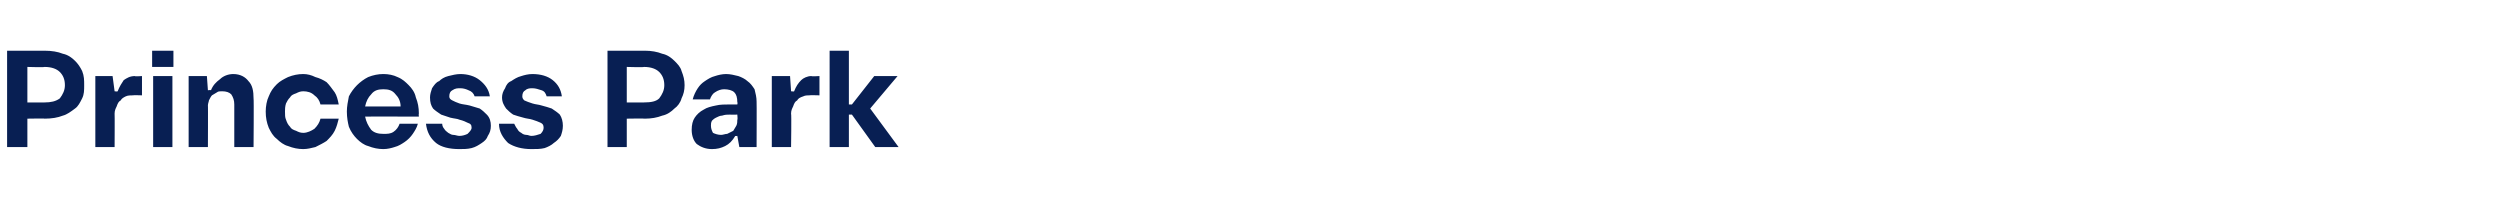 <?xml version="1.0" standalone="no"?><!DOCTYPE svg PUBLIC "-//W3C//DTD SVG 1.1//EN" "http://www.w3.org/Graphics/SVG/1.1/DTD/svg11.dtd"><svg xmlns="http://www.w3.org/2000/svg" version="1.1" width="246.5px" height="20.9px" viewBox="0 -5 246.5 20.9" style="top:-5px"><desc>Princess Park</desc><defs/><g id="Polygon36443"><path d="m.7 0h3.7c.7 0 1.3.1 1.8.3c.5.1.9.4 1.2.7c.3.3.5.6.7 1c.2.5.2.9.2 1.4c0 .5 0 .9-.2 1.3c-.2.4-.4.8-.7 1c-.4.3-.8.6-1.2.7c-.5.2-1.1.3-1.8.3c.05-.03-1.7 0-1.7 0v2.8h-2V0zm3.7 5.1c.6 0 1.1-.1 1.5-.4c.3-.4.5-.8.5-1.3c0-.6-.2-1-.5-1.3c-.3-.3-.8-.5-1.5-.5c-.04.05-1.7 0-1.7 0v3.5s1.66.01 1.7 0zm9.6-.7s-.91-.03-.9 0c-.2 0-.5 0-.7.1c-.2.1-.4.2-.5.4c-.2.1-.3.3-.4.6c-.1.2-.2.4-.2.7c.02.03 0 3.3 0 3.3H9.4v-7h1.7l.2 1.5s.29.04.3 0c.2-.5.4-.8.6-1.1c.3-.2.6-.4 1.1-.4c-.03.05.7 0 .7 0v1.9zM15 0h2.1v1.6H15V0zm.1 2.5h1.9v7h-1.9v-7zm5.7 1.4c.2-.5.5-.8.9-1.1c.3-.3.8-.5 1.3-.5c.7 0 1.2.3 1.5.7c.4.4.5 1 .5 1.7c.04 0 0 4.8 0 4.8h-1.9V5.3c0-.4-.1-.7-.3-1c-.2-.2-.5-.3-.9-.3c-.2 0-.4 0-.5.1c-.2.1-.3.2-.5.3c-.1.1-.2.3-.3.5c0 .1-.1.3-.1.5c.02-.04 0 4.1 0 4.1h-1.9v-7h1.8l.1 1.4s.29-.05.3 0zm10.8 1.4c-.1-.4-.3-.7-.6-.9c-.3-.3-.7-.4-1.1-.4c-.3 0-.5.1-.7.2c-.3.1-.5.2-.6.4c-.2.2-.3.4-.4.6c-.1.3-.1.6-.1.8c0 .3 0 .6.1.8c.1.3.2.5.4.7c.1.2.3.3.6.4c.2.1.4.2.7.2c.4 0 .8-.2 1.1-.4c.3-.3.5-.6.6-1h1.8c-.1.4-.2.8-.4 1.2c-.2.4-.5.7-.8 1c-.3.2-.7.4-1.1.6c-.4.1-.8.2-1.2.2c-.5 0-1-.1-1.5-.3c-.4-.1-.8-.4-1.1-.7c-.4-.3-.6-.7-.8-1.1c-.2-.5-.3-1-.3-1.6c0-.5.1-1.1.3-1.5c.2-.5.4-.8.8-1.2c.3-.3.7-.5 1.1-.7c.5-.2 1-.3 1.5-.3c.4 0 .8.1 1.2.3c.4.1.8.3 1.1.5c.3.3.5.6.8 1c.2.3.3.7.4 1.2h-1.8zm9.6 1.9c-.1.4-.3.7-.5 1c-.2.3-.5.6-.8.8c-.3.2-.6.4-1 .5c-.3.1-.7.2-1.1.2c-.5 0-1-.1-1.5-.3c-.4-.1-.8-.4-1.1-.7c-.3-.3-.6-.7-.8-1.2c-.1-.4-.2-.9-.2-1.5c0-.5.1-1 .2-1.5c.2-.4.5-.8.8-1.1c.3-.3.7-.6 1.1-.8c.5-.2 1-.3 1.5-.3c.5 0 1 .1 1.4.3c.5.2.8.5 1.1.8c.3.3.6.7.7 1.2c.2.5.3 1 .3 1.6c-.03 0 0 .3 0 .3c0 0-5.28-.02-5.3 0c.1.5.3.9.6 1.3c.3.3.7.4 1.2.4c.4 0 .7 0 1-.2c.3-.2.5-.5.6-.8h1.8zm-1.7-1.7c0-.5-.2-.9-.5-1.2c-.3-.4-.7-.5-1.2-.5c-.5 0-.9.1-1.2.5c-.3.3-.5.7-.6 1.2h3.5zm7.3-1c-.1-.3-.3-.5-.6-.6c-.2-.1-.5-.2-.8-.2c-.3 0-.5 0-.8.2c-.2.1-.3.3-.3.6c0 .2.1.3.3.4c.2.1.4.2.7.3c.3.1.6.1 1 .2l1 .3c.3.2.5.4.7.6c.3.3.4.7.4 1.1c0 .4-.1.7-.3 1c-.1.3-.3.5-.6.7c-.3.2-.6.4-1 .5c-.4.1-.8.1-1.2.1c-1 0-1.8-.2-2.3-.6c-.6-.5-.9-1.1-1-1.9h1.6c0 .2.1.4.2.5c.1.2.3.3.4.4c.2.1.3.2.5.2c.2 0 .4.1.6.1c.3 0 .6-.1.8-.2c.2-.2.4-.4.4-.6c0-.3-.1-.4-.4-.5c-.2-.1-.4-.2-.8-.3c-.2-.1-.5-.1-.9-.2l-.9-.3c-.3-.2-.6-.4-.8-.6c-.2-.3-.3-.6-.3-1.1c0-.3.1-.6.2-.9c.2-.3.4-.6.7-.7c.2-.2.5-.4.9-.5c.4-.1.8-.2 1.2-.2c.7 0 1.4.2 1.9.6c.5.4.9.9 1 1.6h-1.5zm7.1 0c-.1-.3-.2-.5-.5-.6c-.3-.1-.6-.2-.9-.2c-.2 0-.5 0-.7.2c-.2.1-.3.3-.3.6c0 .2.1.3.2.4c.2.1.5.2.8.3c.3.1.6.1.9.2c.4.1.7.2 1 .3c.3.2.6.4.8.6c.2.3.3.7.3 1.1c0 .4-.1.7-.2 1c-.2.3-.4.5-.7.7c-.2.2-.6.4-.9.5c-.4.1-.8.1-1.3.1c-.9 0-1.7-.2-2.3-.6c-.5-.5-.9-1.1-.9-1.9h1.5c.1.2.2.4.3.5c.1.2.2.3.4.4c.1.1.3.2.5.2c.2 0 .3.1.5.1c.3 0 .6-.1.9-.2c.2-.2.3-.4.3-.6c0-.3-.1-.4-.3-.5c-.2-.1-.5-.2-.8-.3c-.3-.1-.6-.1-.9-.2c-.4-.1-.7-.2-1-.3c-.3-.2-.5-.4-.7-.6c-.2-.3-.4-.6-.4-1.1c0-.3.1-.6.3-.9c.1-.3.3-.6.6-.7c.3-.2.6-.4 1-.5c.3-.1.7-.2 1.1-.2c.8 0 1.5.2 2 .6c.5.4.8.9.9 1.6h-1.5zm6-4.5h3.7c.6 0 1.2.1 1.7.3c.5.1.9.4 1.2.7c.3.3.6.6.7 1c.2.5.3.9.3 1.4c0 .5-.1.9-.3 1.3c-.1.4-.4.8-.7 1c-.3.3-.7.6-1.2.7c-.5.2-1.1.3-1.7.3c-.02-.03-1.8 0-1.8 0v2.8h-1.9V0zm3.6 5.1c.7 0 1.2-.1 1.5-.4c.3-.4.5-.8.5-1.3c0-.6-.2-1-.5-1.3c-.3-.3-.8-.5-1.5-.5c-.01.05-1.7 0-1.7 0v3.5s1.69.01 1.7 0zm9.2 0c0-.5-.1-.8-.3-1c-.2-.2-.6-.3-1-.3c-.3 0-.6.1-.9.3c-.2.1-.4.4-.5.7h-1.7c.1-.4.3-.8.5-1.1c.2-.3.4-.5.7-.7c.3-.2.6-.4 1-.5c.3-.1.7-.2 1.1-.2c.4 0 .8.1 1.2.2c.3.1.7.3.9.5c.3.2.5.5.7.8c.1.4.2.8.2 1.2c.02.04 0 4.5 0 4.5h-1.7l-.2-1.1s-.22.03-.2 0c-.3.5-.6.8-1 1c-.4.2-.8.3-1.3.3c-.6 0-1.1-.2-1.5-.5c-.3-.3-.5-.8-.5-1.4c0-.5.1-.9.3-1.2c.2-.3.5-.6.9-.8c.3-.2.7-.3 1.2-.4c.4-.1.9-.1 1.3-.1h.8s.05-.24 0-.2zm0 1.2s-.72.02-.7 0c-.3 0-.5 0-.8.1c-.2 0-.4.1-.6.2c-.2.1-.3.2-.4.3c-.1.2-.1.3-.1.5c0 .3.1.5.2.7c.2.1.5.2.8.2c.2 0 .4-.1.6-.1l.6-.3c.1-.2.2-.3.3-.5c.1-.2.1-.4.1-.6c.05.02 0-.5 0-.5zm8.1-1.9s-.98-.03-1 0c-.2 0-.4 0-.6.1c-.3.1-.5.2-.6.4c-.2.1-.3.3-.4.6c-.1.2-.2.4-.2.7c.05.03 0 3.3 0 3.3h-1.9v-7h1.8L78 4s.33.04.3 0c.2-.5.4-.8.7-1.1c.2-.2.6-.4 1-.4c0 .05.8 0 .8 0v1.9zm1 5.1V0h1.9v5.3h.3l2.2-2.8h2.3l-2.7 3.2l2.8 3.8h-2.3L84 6.3h-.3v3.2h-1.9z" stroke="none" fill="#081f53"/></g></svg>